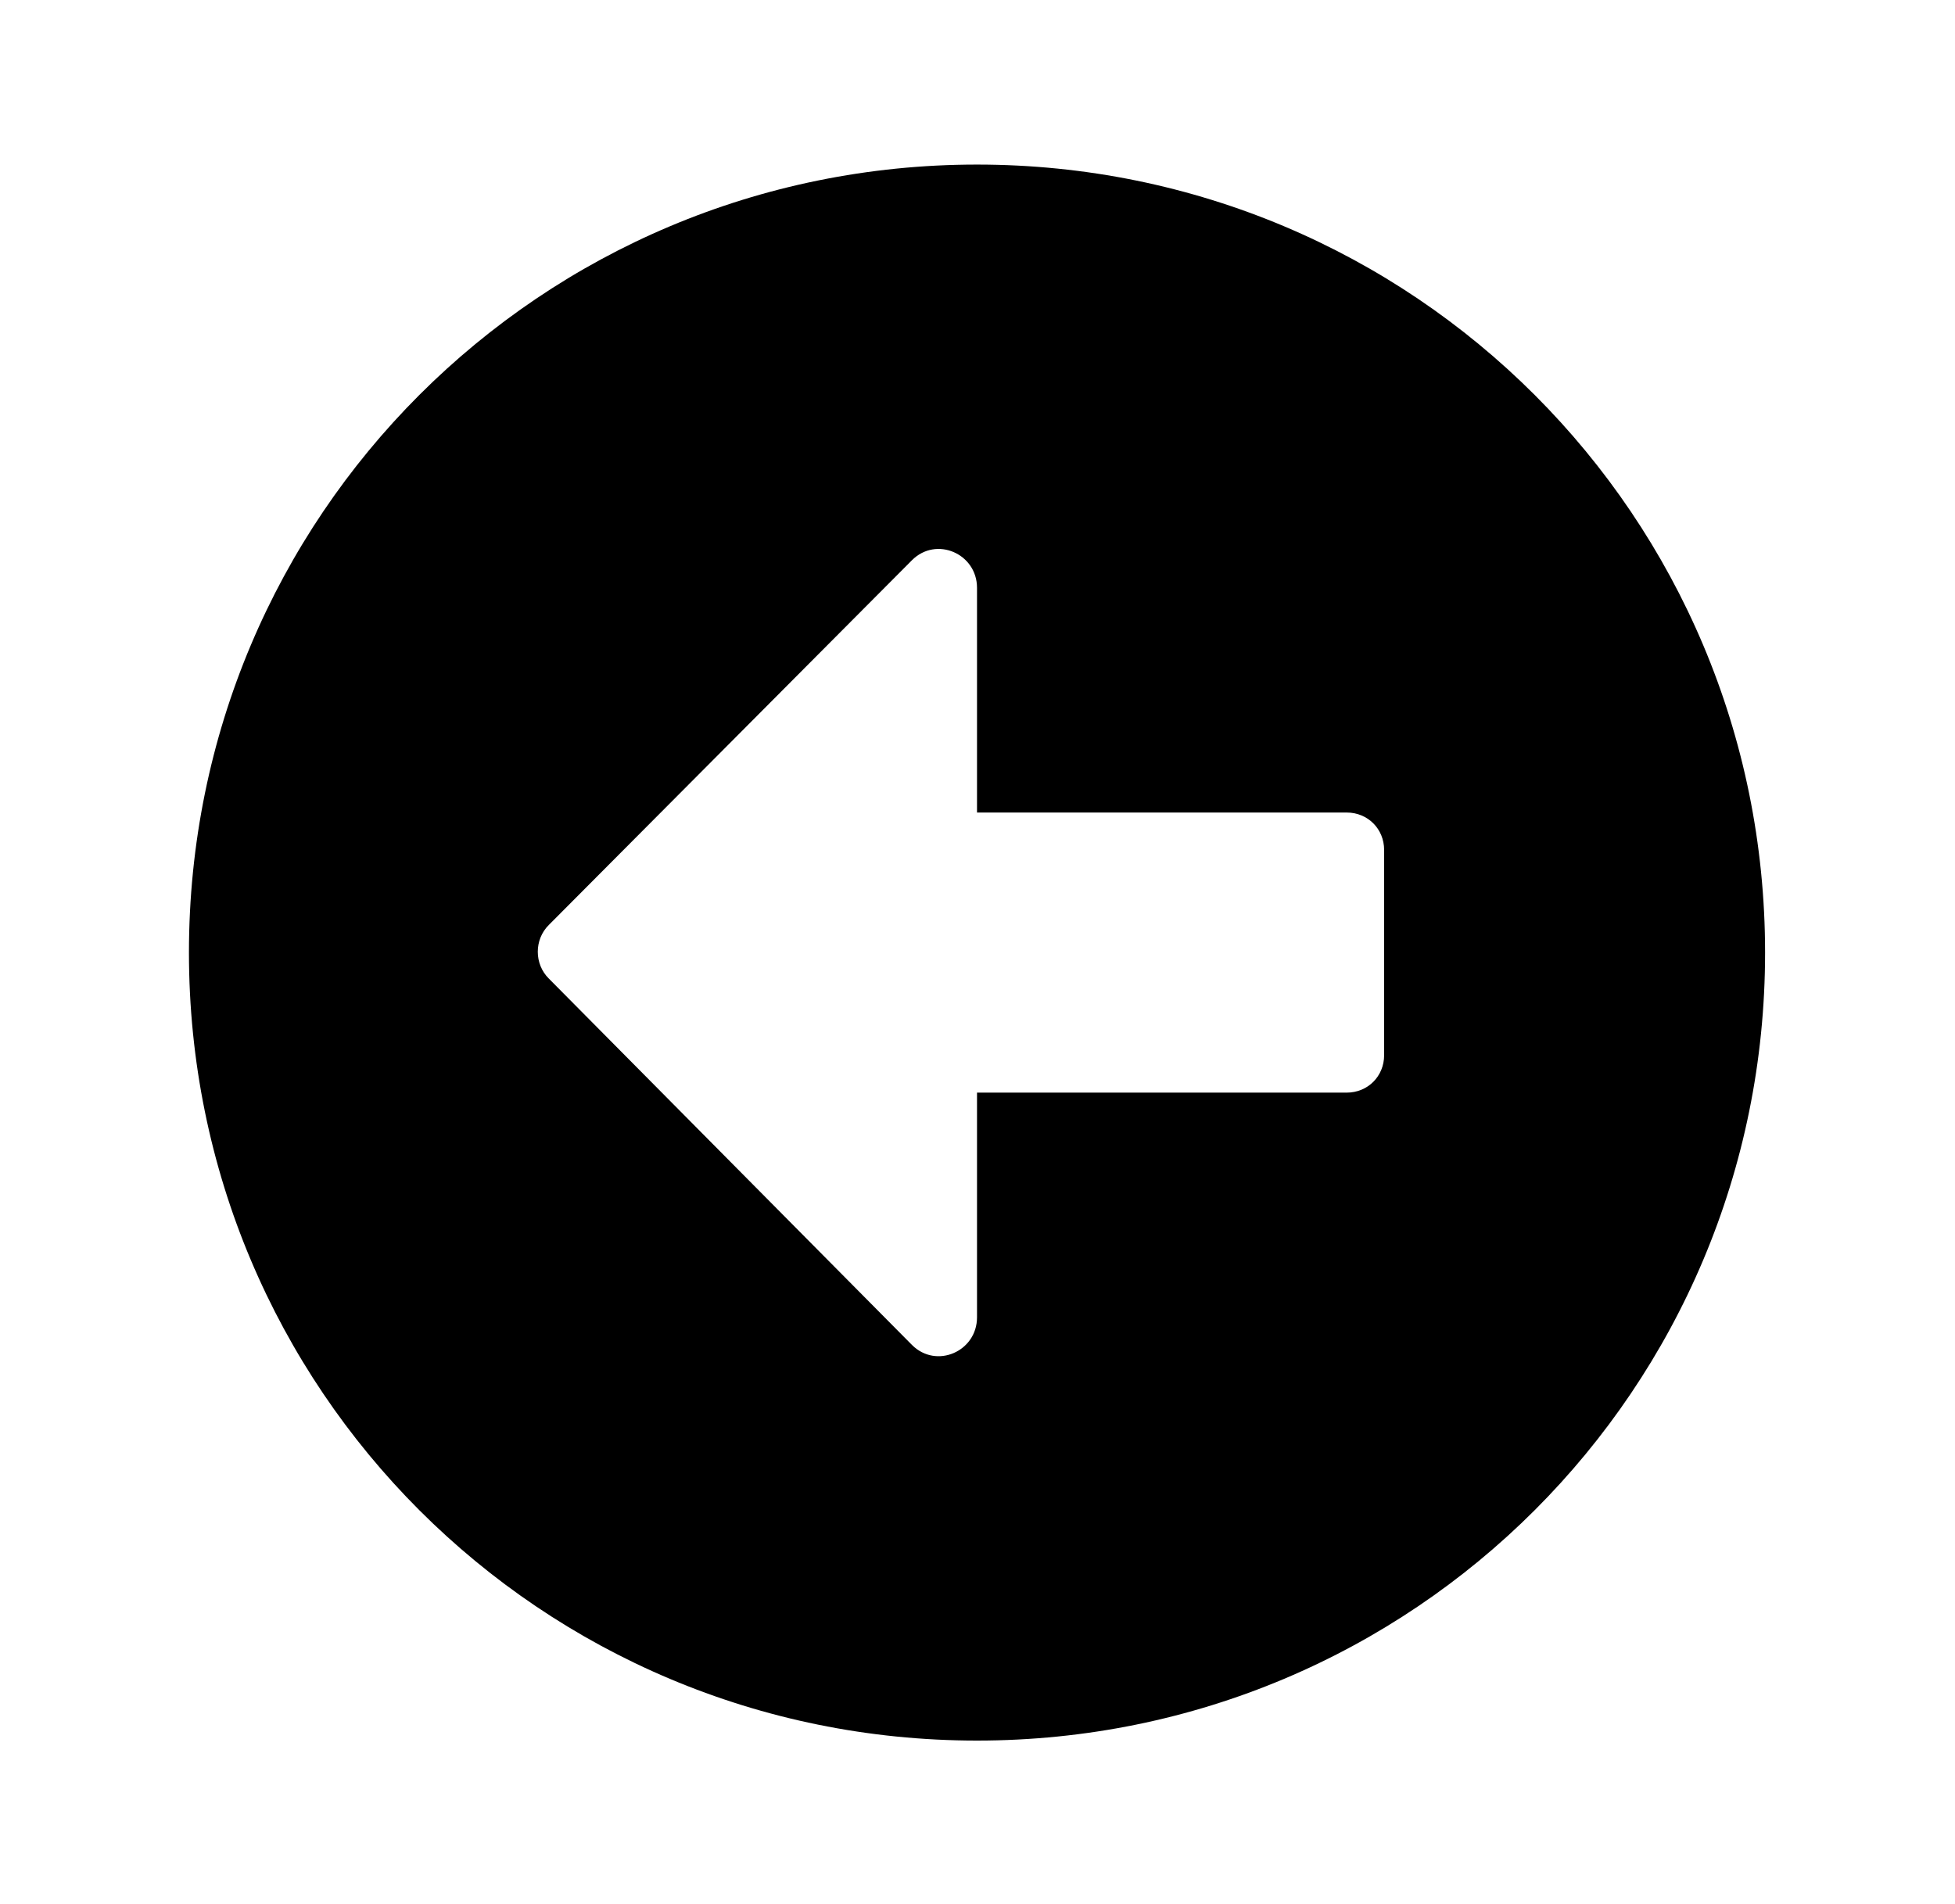 <?xml version='1.0' encoding='UTF-8'?>
<!-- This file was generated by dvisvgm 2.13.3 -->
<svg version='1.1' xmlns='http://www.w3.org/2000/svg' xmlns:xlink='http://www.w3.org/1999/xlink' viewBox='-197.704 -197.704 32.848 32'>
<title>\faArrowAltCircleLeft</title>
<desc Packages=''/>
<defs>
<path id='g0-27' d='M4.981 1.086C7.651 1.086 9.803-1.066 9.803-3.736S7.651-8.558 4.981-8.558S.159-6.406 .159-3.736S2.311 1.086 4.981 1.086ZM7.243-4.593C7.372-4.593 7.472-4.493 7.472-4.364V-3.108C7.472-2.979 7.372-2.879 7.243-2.879H4.981V-1.504C4.981-1.295 4.732-1.186 4.583-1.335L2.361-3.577C2.271-3.666 2.271-3.816 2.361-3.905L4.583-6.137C4.732-6.286 4.981-6.177 4.981-5.968V-4.593H7.243Z'/>
</defs>
<g id='page1' transform='scale(2.746)'>
<use x='-71' y='-62.432' xlink:href='#g0-27'/>
</g>
</svg>

